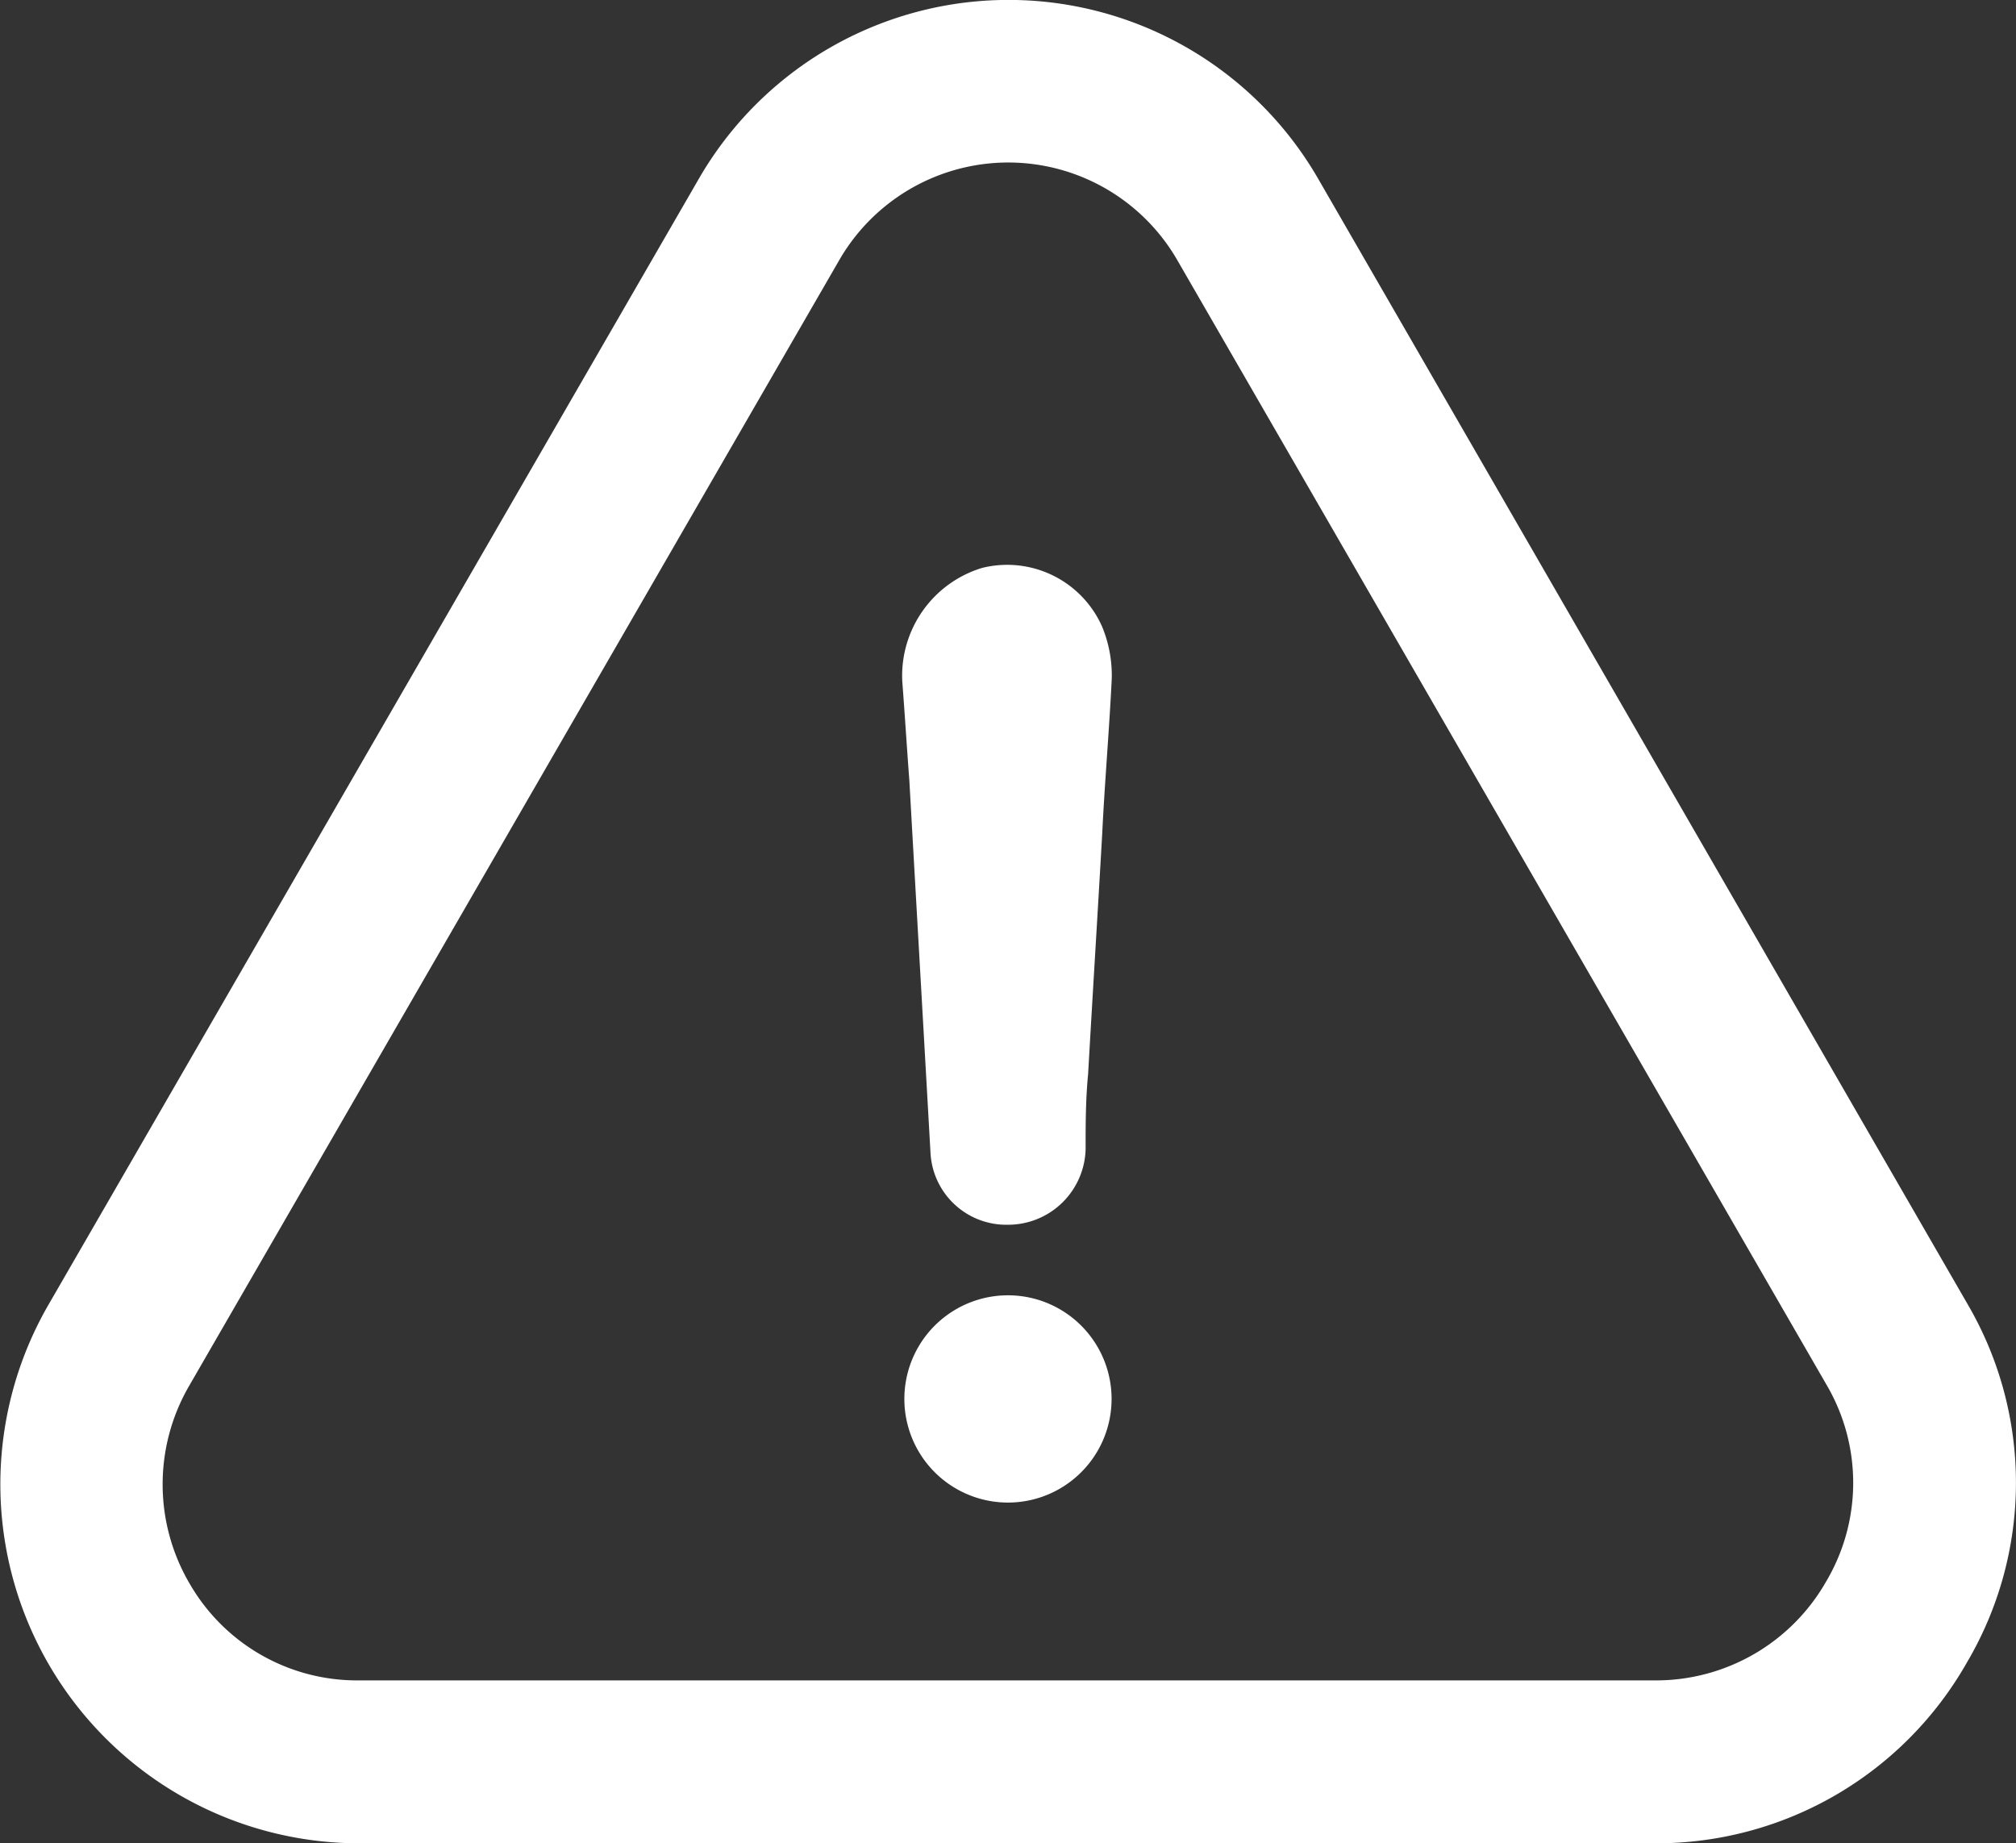 <?xml version="1.0" encoding="UTF-8"?> <svg xmlns="http://www.w3.org/2000/svg" width="33.779" height="30.879" viewBox="0 0 33.779 30.879"><rect x="0" y="0" width="33.779" height="30.879" fill="#333333" stroke="none"/><g id="Group_23424" data-name="Group 23424" transform="translate(0 -20.882)"><g id="Group_23423" data-name="Group 23423"><g id="Group_23290" data-name="Group 23290" transform="translate(0 20.882)"><path id="Path_33082" data-name="Path 33082" d="M219.961,333.382a1.736,1.736,0,1,0,0,3.472,1.736,1.736,0,0,0,0-3.472Z" transform="translate(-203.072 -311.683)" fill="#fff"></path><path id="Path_33083" data-name="Path 33083" d="M32.956,48.733a5.928,5.928,0,0,0,.014-6L22.1,23.9a5.991,5.991,0,0,0-10.4-.007L.807,42.748a6.014,6.014,0,0,0,5.208,9.013h21.72A5.98,5.98,0,0,0,32.956,48.733ZM30.6,47.372a3.281,3.281,0,0,1-2.868,1.66H6.008a3.237,3.237,0,0,1-2.833-1.625A3.286,3.286,0,0,1,3.168,44.1L14.056,25.25a3.27,3.27,0,0,1,5.68.007L30.616,44.1A3.242,3.242,0,0,1,30.6,47.372Z" transform="translate(0 -20.882)" fill="#fff"></path><path id="Path_33084" data-name="Path 33084" d="M219.065,157.225a1.888,1.888,0,0,0-1.34,1.9c.042.549.076,1.1.118,1.653.118,2.09.236,4.138.354,6.229a1.272,1.272,0,0,0,1.3,1.222,1.3,1.3,0,0,0,1.3-1.264c0-.431,0-.826.042-1.264.076-1.34.16-2.68.236-4.02.042-.868.118-1.736.16-2.6a2.144,2.144,0,0,0-.16-.868A1.74,1.74,0,0,0,219.065,157.225Z" transform="translate(-202.607 -147.712)" fill="#fff"></path></g></g></g></svg> 